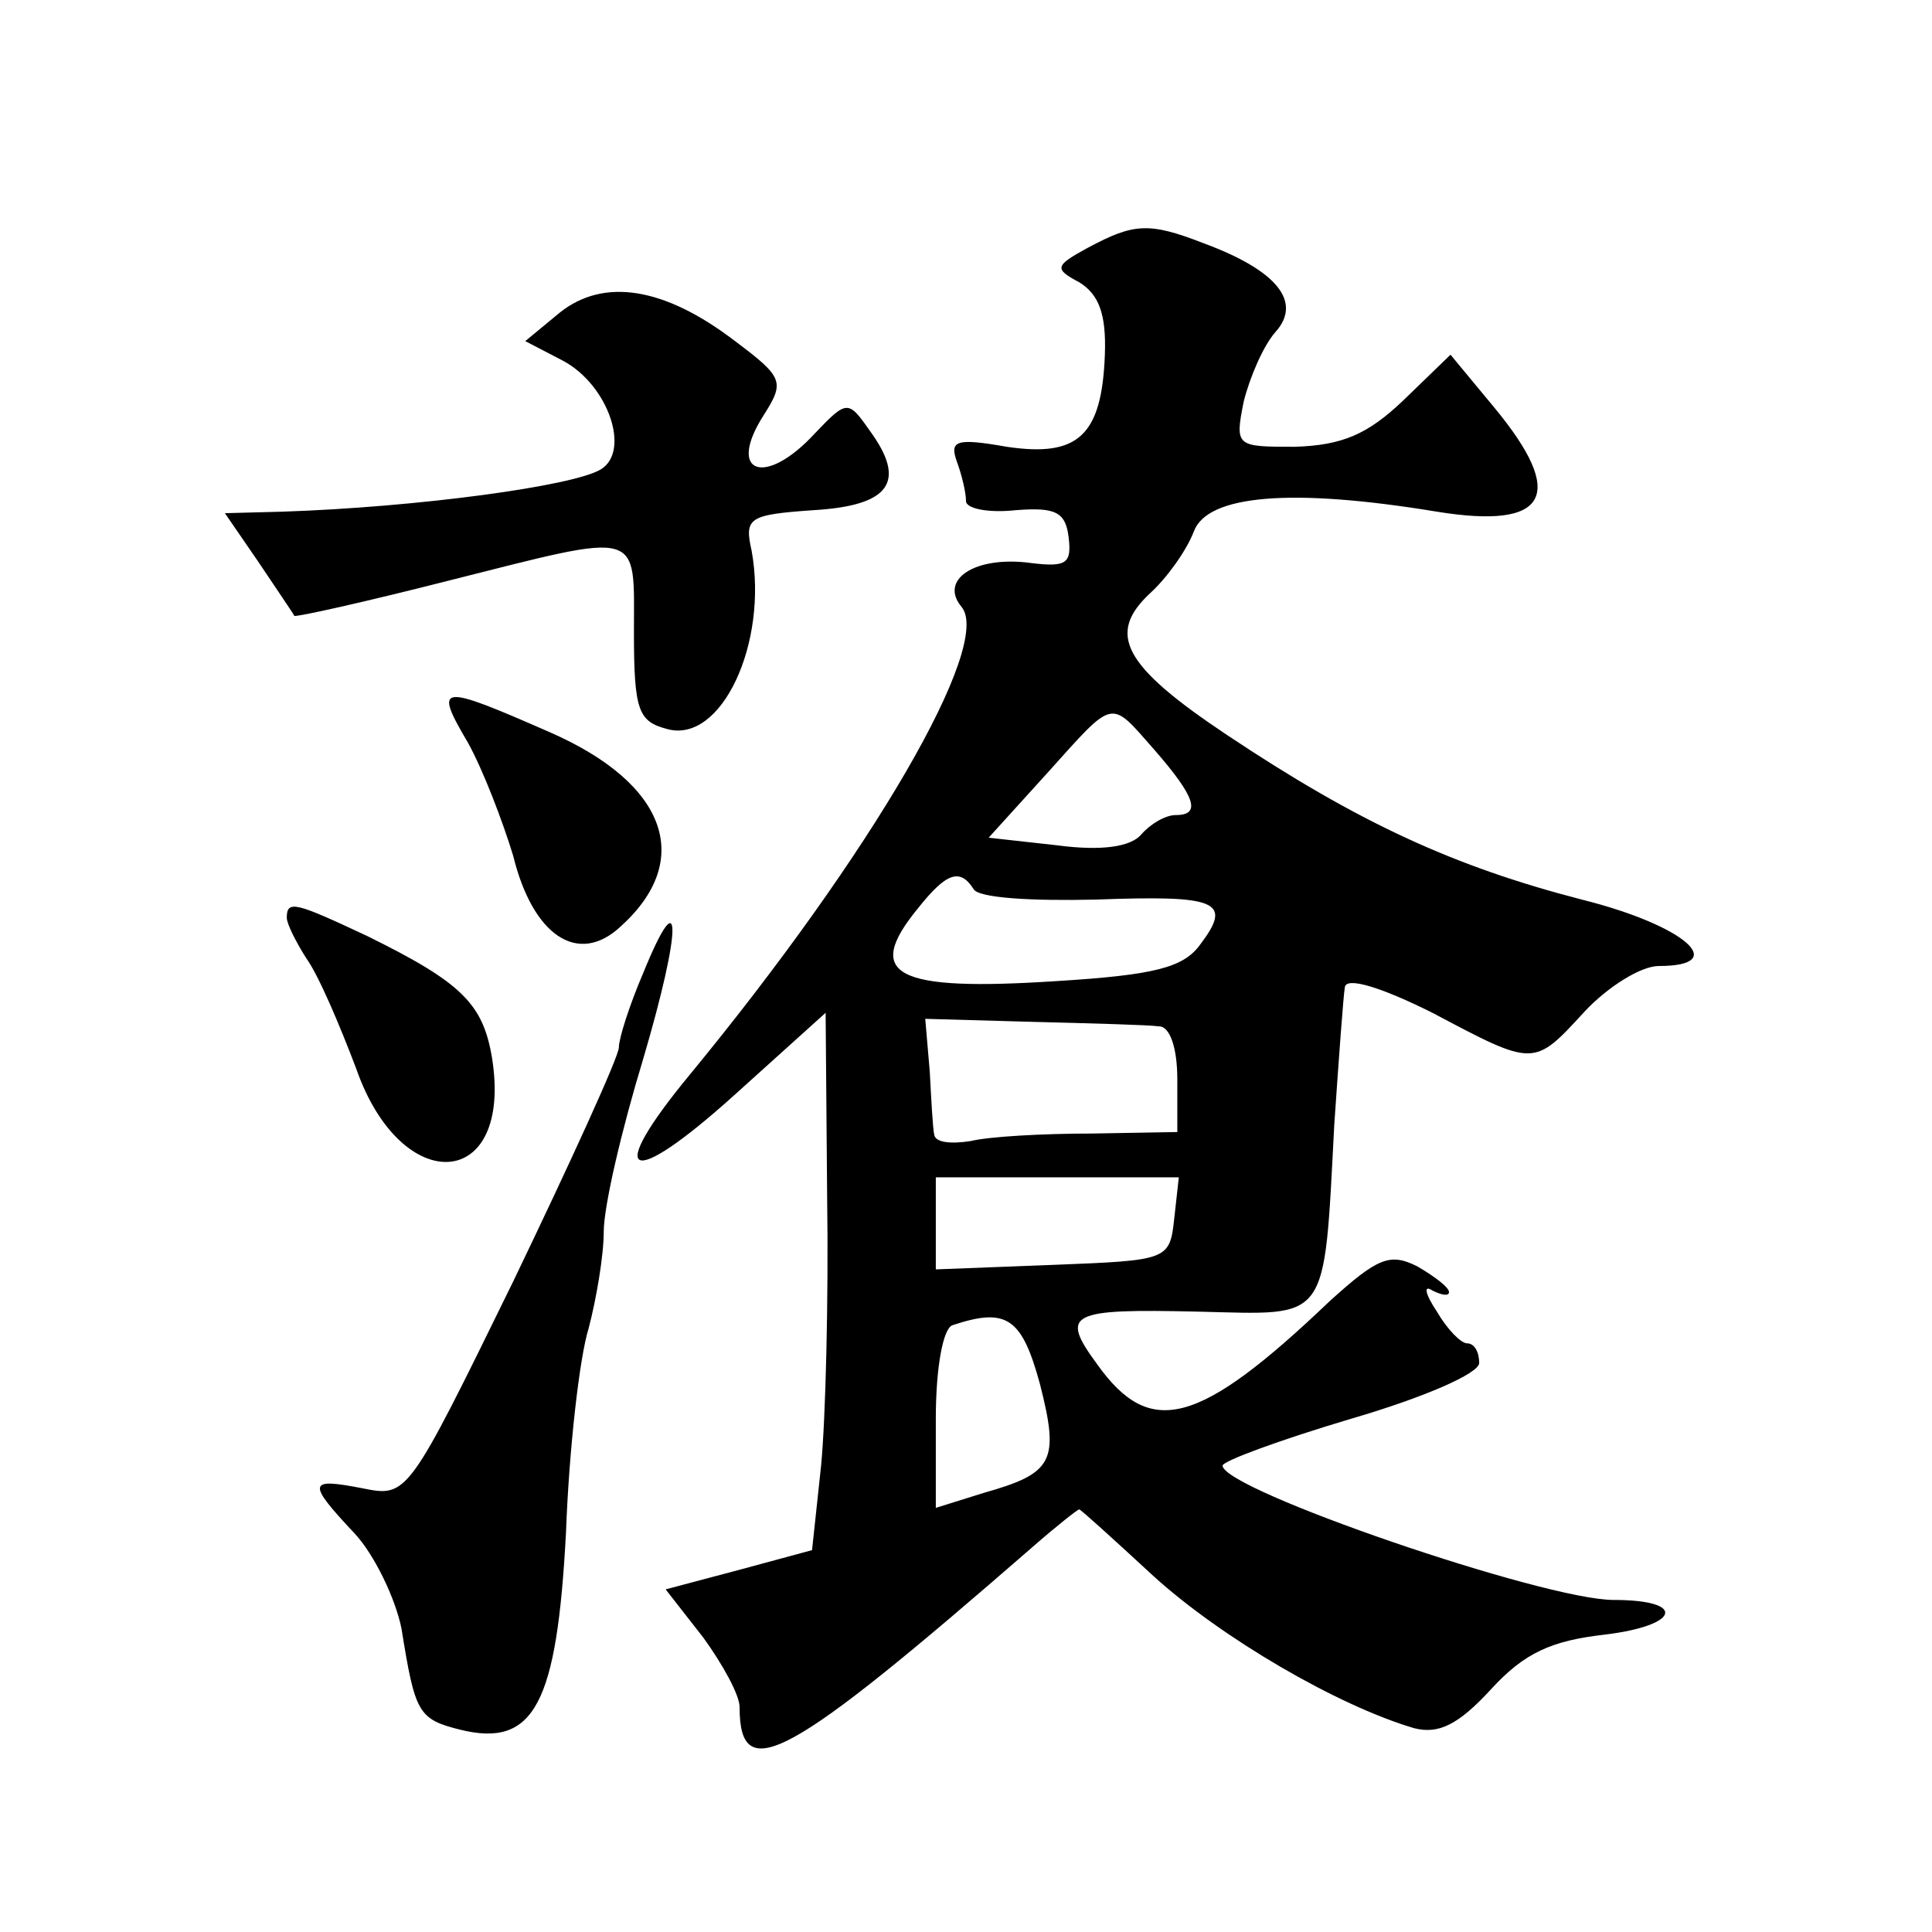 <?xml version="1.0" standalone="no"?>
<!DOCTYPE svg PUBLIC "-//W3C//DTD SVG 20010904//EN"
 "http://www.w3.org/TR/2001/REC-SVG-20010904/DTD/svg10.dtd">
<svg version="1.0" xmlns="http://www.w3.org/2000/svg"
 width="128pt" height="128pt" viewBox="0 0 128 128"
 preserveAspectRatio="xMidYMid meet">
<g transform="translate(0,128) scale(0.1,-0.1)"
fill="#0" stroke="none">
<path d="M721 1116 c-22 -12 -23 -14 -6 -23 13 -8 18 -21 17 -48 -2 -54 -18 -68
-65 -61 -34 6 -38 4 -33 -10 3 -8 6 -20 6 -26 0 -5 15 -8 33 -6 26 2 33 -1 35 -18
2 -17 -1 -20 -25 -17 -37 5 -61 -11 -46 -29 21 -25 -59 -163 -180 -310 -57 -69
-41 -77 29 -14 l61 55 1 -122 c1 -67 -1 -147 -4 -178 l-6 -56 -48 -13 -49 -13 25
-32 c13 -18 24 -38 24 -46 0 -53 32 -35 194 106 16 14 30 25 31 25 1 0 23 -20 49
-44 45 -41 122 -86 173 -101 16 -4 29 2 51 26 22 24 40 32 75 36 50 6 55 23 6 23
-46 0 -259 73 -259 89 0 3 38 17 85 31 48 14 85 30 85 37 0 7 -3 13 -8 13 -4 0
-13 9 -20 21 -8 12 -9 18 -3 14 6 -3 11 -4 11 -1 0 3 -9 10 -21 17 -18 9 -26 6
-58 -23 -87 -83 -119 -91 -154 -42 -25 34 -19 37 67 35 87 -2 83 -9 90 124 3 44
6 85 7 91 1 7 24 0 58 -17 68 -36 67 -36 101 1 15 16 37 30 49 30 48 0 17 27 -51
44 -85 22 -148 51 -235 109 -69 46 -80 67 -51 94 11 10 24 28 29 41 9 24 64 29
161 13 74 -12 86 11 38 69 l-29 35 -31 -30 c-24 -23 -41 -30 -72 -31 -39 0 -40
0 -34 30 4 16 13 37 21 46 18 20 1 41 -48 59 -36 14 -46 13 -76 -3z m44 -333 c27
-31 31 -43 14 -43 -7 0 -17 -6 -23 -13 -7 -8 -26 -11 -56 -7 l-45 5 39 43 c45 50
41 49 71 15z m-120 -92 c3 -6 39 -8 81 -7 81 3 91 -1 69 -30 -11 -15 -30 -20 -95
-24 -107 -7 -128 4 -92 48 19 24 28 27 37 13z m123 -91 c7 0 12 -14 12 -35 l0 -35
-57 -1 c-32 0 -68 -2 -80 -5 -13 -2 -23 -1 -24 4 -1 4 -2 23 -3 42 l-3 35 71 -2
c39 -1 77 -2 84 -3z m10 -127 c-3 -28 -4 -28 -80 -31 l-78 -3 0 31 0 30 81 0 80
0 -3 -27z m-89 -110 c13 -51 9 -59 -37 -72 l-32 -10 0 59 c0 35 5 60 11 62 36 12
46 5 58 -39z M371 1073 l-23 -19 25 -13 c30 -16 45 -60 25 -72 -18 -11 -121 -25
-211 -28 l-38 -1 22 -32 c12 -18 23 -34 24 -36 1 -1 46 9 101 23 131 33 124 35
124 -34 0 -52 3 -59 22 -64 36 -10 67 57 56 118 -5 22 -2 24 41 27 51 3 62 19 37
53 -14 20 -15 20 -36 -2 -33 -36 -59 -27 -34 12 14 22 13 25 -19 49 -47 36 -87
42 -116 19z M310 788 c10 -18 23 -52 30 -75 13 -53 43 -73 71 -47 49 44 31 95 -47
129 -73 32 -77 32 -54 -7z M190 672 c0 -4 6 -16 13 -27 8 -11 22 -44 33 -73 30
-86 104 -81 90 7 -6 36 -20 50 -83 81 -47 22 -53 24 -53 12z M426 635 c-9 -21 -16
-43 -16 -49 0 -6 -32 -76 -70 -155 -70 -143 -70 -143 -100 -137 -36 7 -37 4 -5
-30 13 -14 27 -43 31 -63 9 -56 11 -60 39 -67 49 -12 64 17 70 131 2 55 9 116 15
135 5 19 10 48 10 64 0 17 12 68 26 114 26 88 26 121 0 57z"/>
</g>
</svg>
